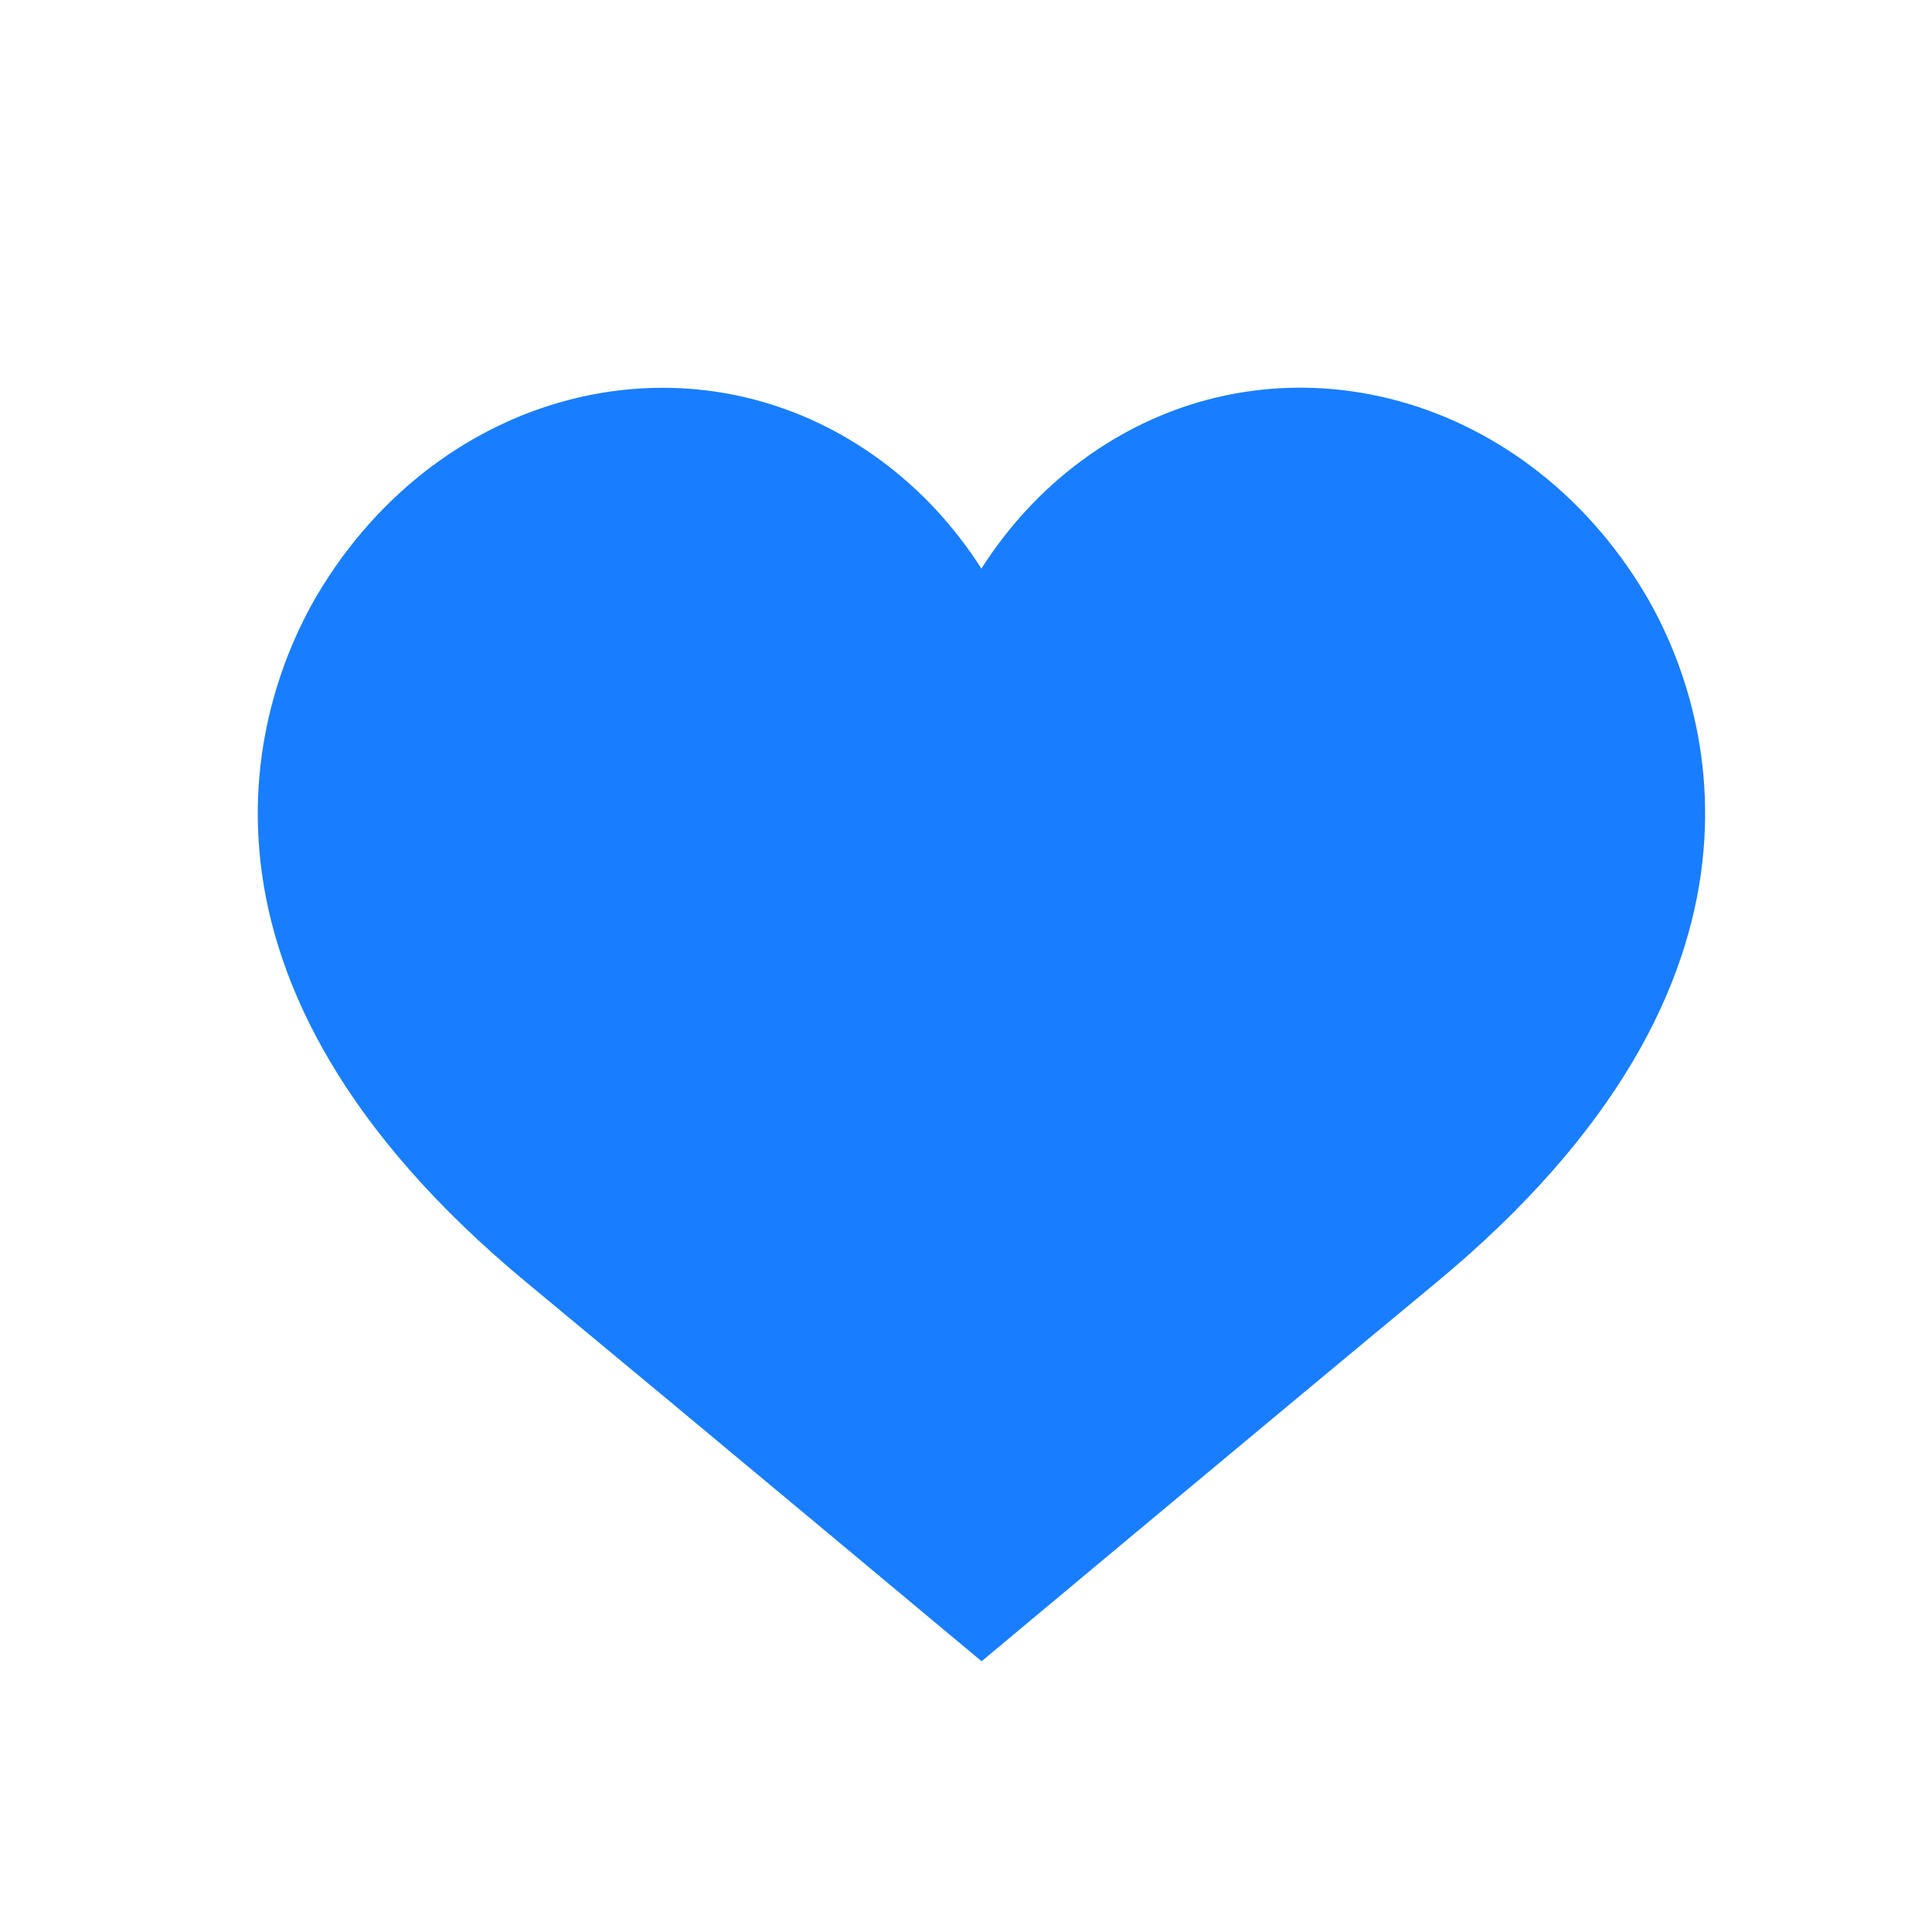 <svg width="125" height="125" viewBox="0 0 125 125" fill="none" xmlns="http://www.w3.org/2000/svg">
<rect width="125" height="125" fill="white"/>
<path d="M106.058 37.806C97.809 24.711 81.636 21.141 69.936 29.835C67.343 31.761 65.192 34.128 63.496 36.788C61.801 34.13 59.647 31.763 57.055 29.838C45.352 21.148 29.179 24.722 20.934 37.818C16.275 45.221 10.335 63.34 34.105 83.007C44.661 91.743 63.509 107.483 63.509 107.483C63.509 107.483 82.35 91.737 92.905 82.998C116.665 63.325 110.722 45.206 106.06 37.806H106.058Z" fill="#187EFF"/>
</svg>
